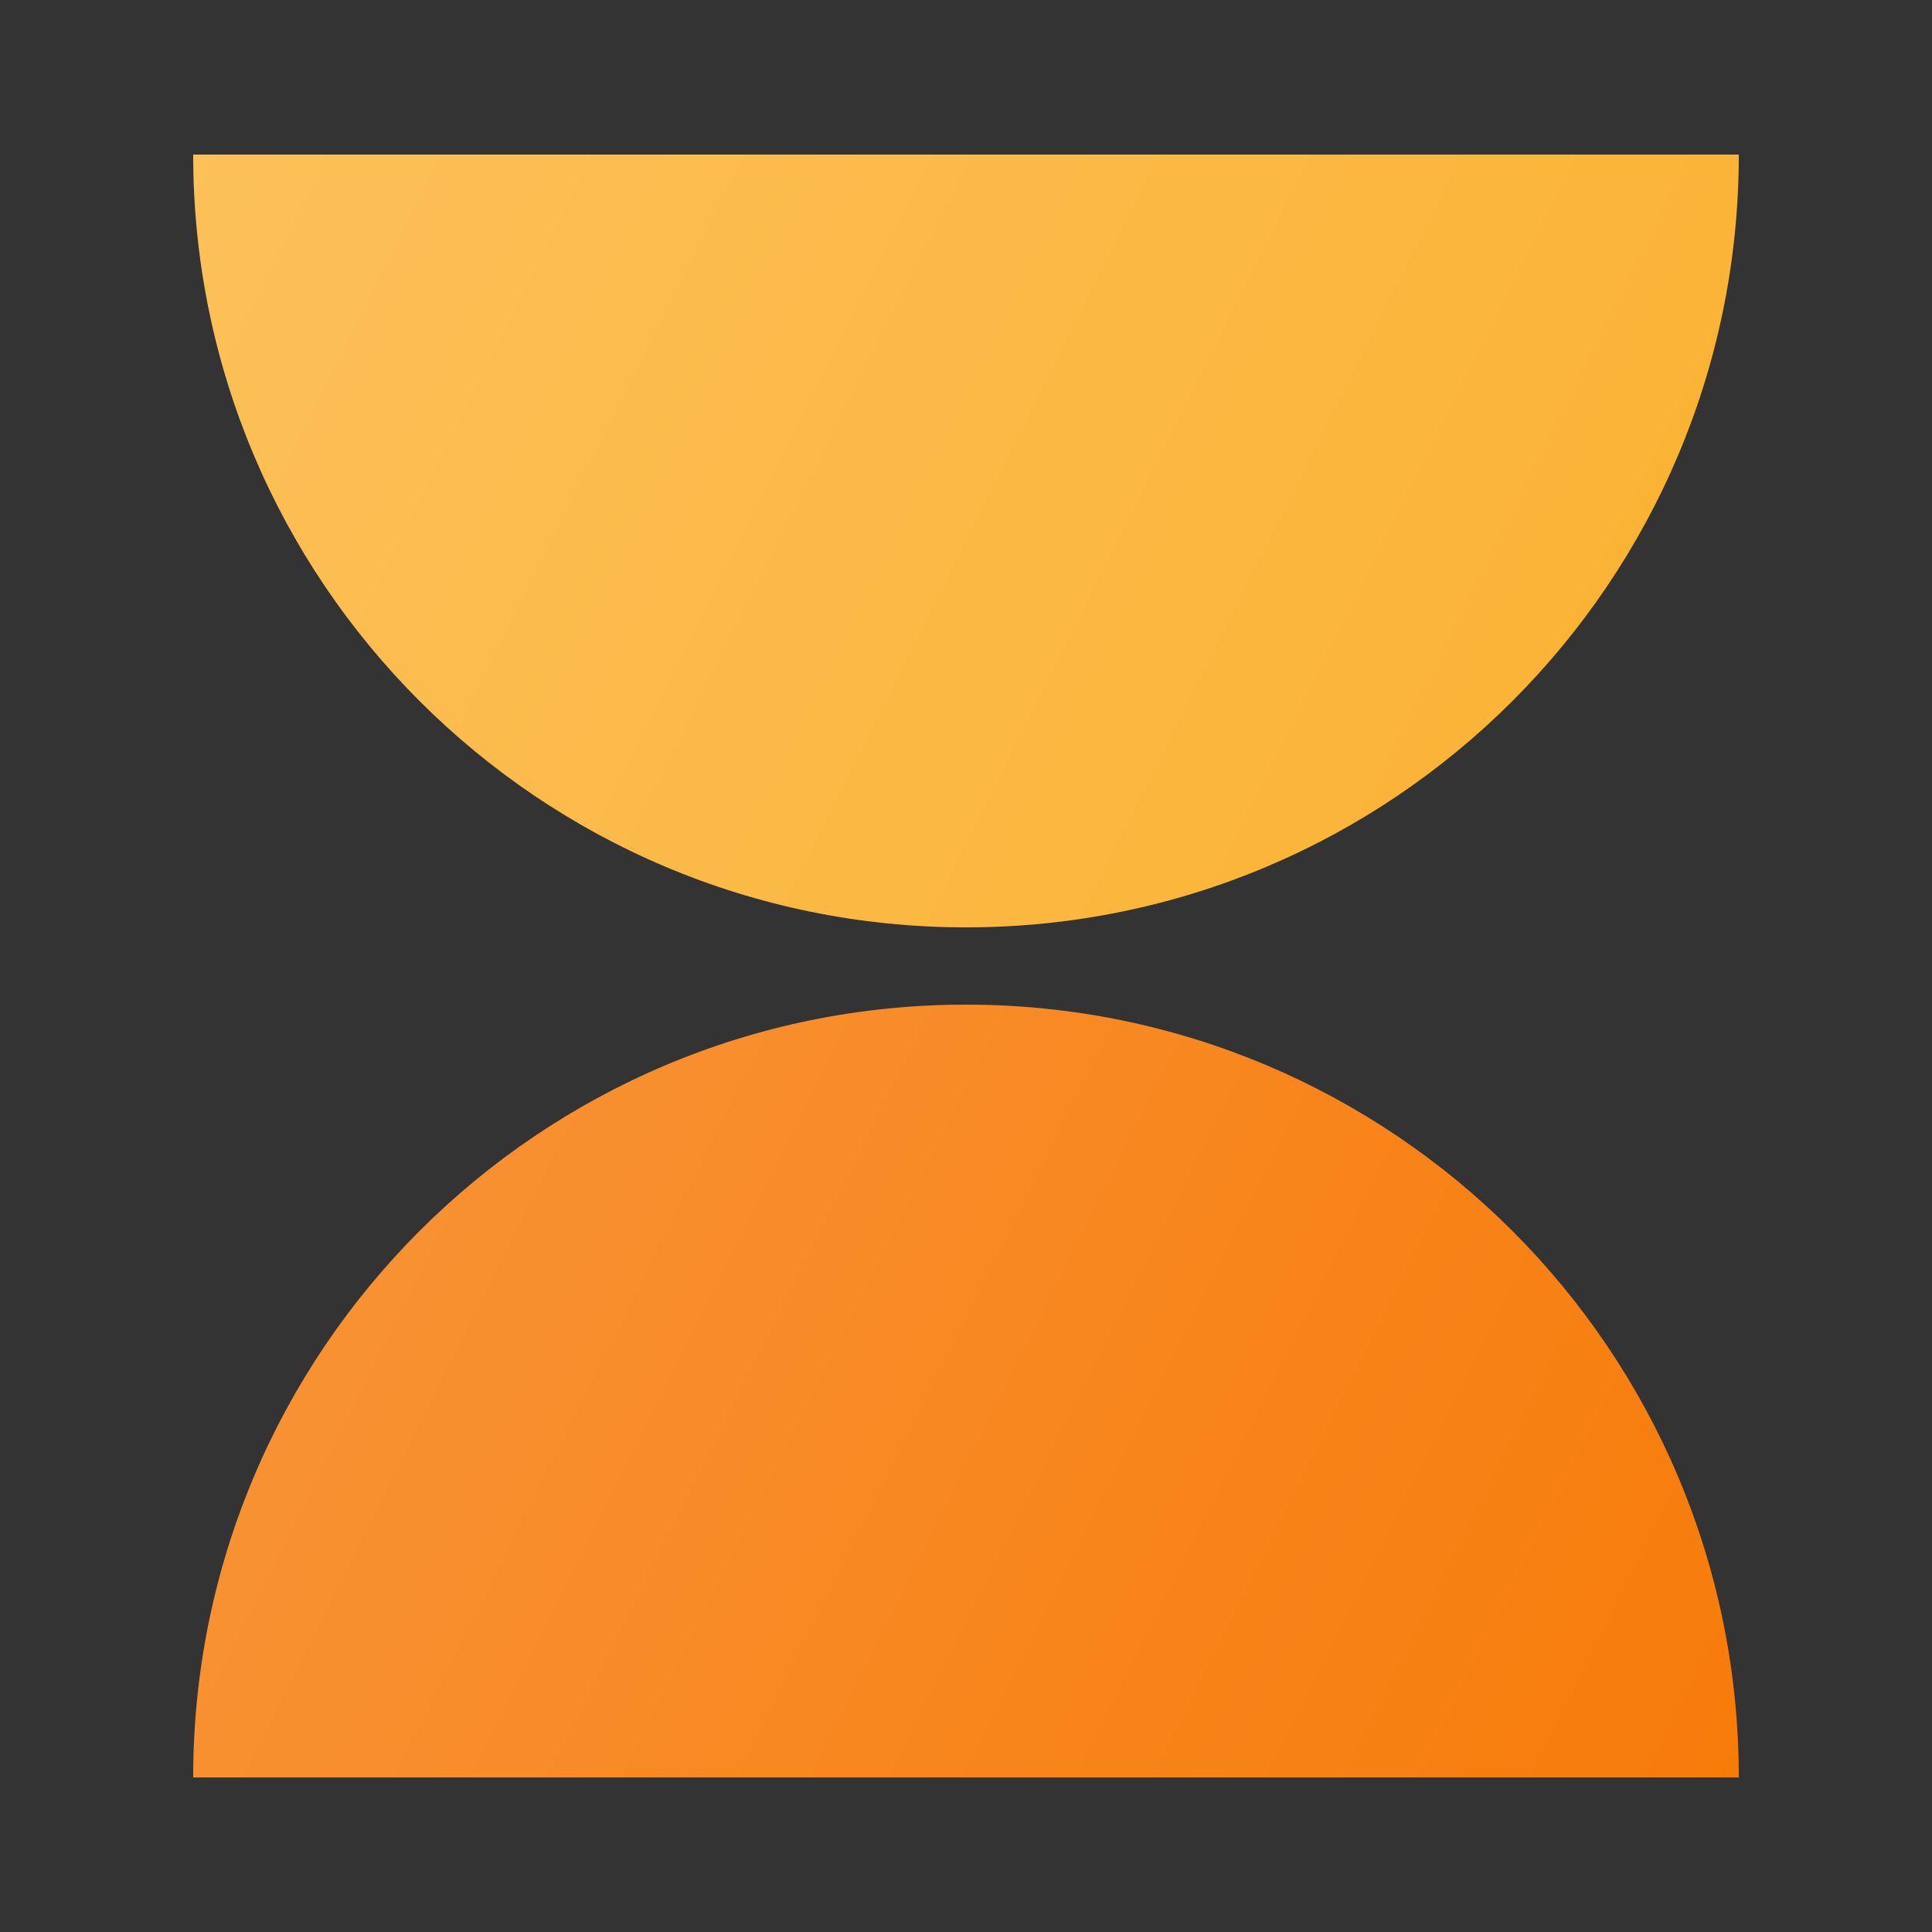 <svg width="50" height="50" viewBox="0 0 50 50" xmlns="http://www.w3.org/2000/svg"><rect x="0" y="0" width="50" height="50" fill="#333333" stroke="none"/><path d="M45 46c0-11.046-8.954-20-20-20S5 34.954 5 46h40Z" fill="#F77B09"/><path d="M45 46c0-11.046-8.954-20-20-20S5 34.954 5 46h40Z" fill="url(#o_icon_timer__a)" fill-opacity=".2"/><path d="M5 4c0 11.046 8.954 20 20 20s20-8.954 20-20H5Z" fill="#FBB130"/><path d="M5 4c0 11.046 8.954 20 20 20s20-8.954 20-20H5Z" fill="url(#o_icon_timer__b)" fill-opacity=".2"/><defs><linearGradient id="o_icon_timer__a" x1="5" y1="26" x2="45" y2="46" gradientUnits="userSpaceOnUse"><stop stop-color="#fff"/><stop offset="1" stop-color="#fff" stop-opacity="0"/></linearGradient><linearGradient id="o_icon_timer__b" x1="5" y1="4" x2="45" y2="24" gradientUnits="userSpaceOnUse"><stop stop-color="#fff"/><stop offset="1" stop-color="#fff" stop-opacity="0"/></linearGradient></defs></svg>
